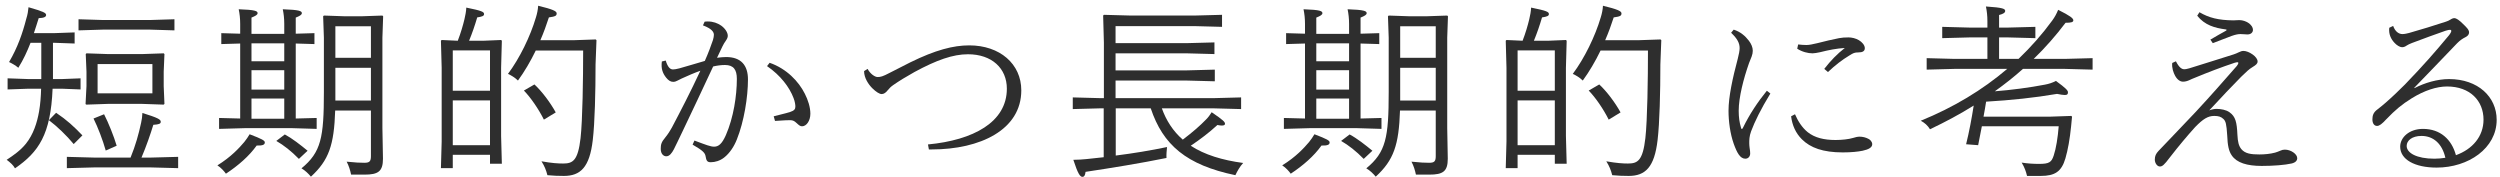 <svg width="324" height="23" viewBox="0 0 324 23" fill="none" xmlns="http://www.w3.org/2000/svg">
<path d="M312.888 11.376L312.912 11.424C314.256 10.728 315.888 10.248 317.4 10.248C321.144 10.248 323.568 12.552 323.568 15.528C323.568 19.224 319.896 21.72 315.792 21.72C312.936 21.72 311.064 20.664 311.064 19.008C311.064 17.808 312.24 16.704 314.016 16.704C316.272 16.704 317.736 18.072 318.288 20.112C320.424 19.344 321.864 17.688 321.864 15.504C321.864 13.056 320.112 11.208 317.136 11.208C315.816 11.208 314.208 11.712 312.552 12.744C311.304 13.512 310.416 14.256 309.264 15.456C308.712 16.056 308.376 16.32 308.064 16.32C307.68 16.32 307.464 15.96 307.464 15.48C307.464 14.976 307.584 14.568 308.112 14.184C308.424 13.944 308.808 13.632 309.168 13.32C310.104 12.504 310.968 11.664 311.688 10.944C314.112 8.424 315.504 6.84 317.4 4.56C317.64 4.248 317.688 4.08 317.688 4.008C317.688 3.912 317.616 3.864 317.52 3.864C317.424 3.864 317.256 3.888 316.944 3.984C315.768 4.392 313.992 5.04 312.6 5.568C312.288 5.688 312.096 5.784 311.904 5.904C311.736 6.024 311.544 6.12 311.304 6.12C311.04 6.12 310.632 5.88 310.344 5.568C309.864 5.064 309.552 4.416 309.648 3.6L310.152 3.36C310.416 4.104 310.896 4.416 311.352 4.416C311.616 4.416 311.952 4.344 312.216 4.272C313.752 3.84 315.456 3.312 316.992 2.808C317.208 2.736 317.376 2.664 317.568 2.544C317.784 2.4 317.952 2.352 318.072 2.352C318.36 2.352 318.744 2.64 319.176 3.072C319.68 3.552 319.992 3.864 319.992 4.2C319.992 4.488 319.8 4.68 319.512 4.824C319.176 4.992 318.864 5.184 318.456 5.592C316.704 7.44 314.64 9.552 312.888 11.376ZM316.92 20.448C316.512 18.648 315.384 17.616 313.824 17.616C312.6 17.616 311.904 18.216 311.904 18.912C311.904 19.824 313.2 20.568 315.504 20.568C315.984 20.568 316.464 20.52 316.92 20.448Z" fill="#2E2E2E"/>
<path d="M284.76 2.04L285.048 1.584C286.272 2.304 287.496 2.616 289.44 2.64C289.92 2.64 290.16 2.568 290.568 2.64C290.952 2.712 291.288 2.88 291.504 3.048C291.768 3.264 291.984 3.552 291.984 3.864C291.984 4.2 291.72 4.464 291.264 4.464C291 4.464 290.712 4.416 290.376 4.416C290.088 4.416 289.776 4.464 289.224 4.656C288.696 4.848 287.928 5.16 286.776 5.592L286.464 5.136C287.208 4.68 287.856 4.344 288.48 3.984C288.6 3.912 288.6 3.84 288.48 3.816C287.016 3.624 285.744 3.264 284.76 2.04ZM281.52 8.16L282 7.944C282.384 8.712 282.744 8.976 283.08 8.976C283.224 8.976 283.392 8.952 283.728 8.856C285.456 8.328 287.616 7.632 289.464 7.056C289.68 6.984 289.92 6.888 290.16 6.768C290.4 6.648 290.568 6.6 290.76 6.6C291.096 6.6 291.528 6.768 291.936 7.056C292.344 7.344 292.584 7.68 292.584 7.968C292.584 8.256 292.368 8.424 291.936 8.688C291.456 8.976 291.144 9.288 290.448 9.96C289.248 11.184 287.928 12.552 286.32 14.304C286.632 14.184 286.968 14.112 287.256 14.112C287.832 14.112 288.504 14.232 288.936 14.544C289.728 15.096 289.896 15.84 289.968 17.448C290.016 18.408 290.136 18.888 290.472 19.32C290.976 19.92 291.744 20.016 292.824 20.016C293.52 20.016 294.24 19.944 294.864 19.776C295.104 19.704 295.296 19.632 295.512 19.536C295.728 19.44 295.896 19.392 296.112 19.392C296.904 19.392 297.72 19.968 297.72 20.496C297.72 20.808 297.504 21.072 296.976 21.192C296.112 21.384 294.672 21.504 293.112 21.504C291.216 21.504 289.896 21.096 289.248 20.16C288.84 19.584 288.696 18.816 288.648 17.568C288.552 16.056 288.456 15.72 288.168 15.432C287.856 15.12 287.496 15.024 286.968 15.024C286.152 15.024 285.528 15.408 284.496 16.464C283.416 17.664 282.408 18.864 281.232 20.376C280.44 21.432 280.224 21.576 279.912 21.576C279.576 21.576 279.264 21.144 279.264 20.688C279.264 20.208 279.408 19.92 279.744 19.56C281.256 17.952 282.912 16.272 284.592 14.472C286.464 12.456 288.264 10.416 289.896 8.544C290.064 8.328 290.088 8.232 290.088 8.16C290.088 8.088 290.04 8.064 289.968 8.064C289.896 8.064 289.776 8.088 289.608 8.136C287.88 8.712 286.128 9.384 284.448 10.08C284.208 10.176 283.968 10.272 283.728 10.392C283.464 10.512 283.2 10.584 282.912 10.584C282.528 10.584 282.144 10.296 281.88 9.792C281.688 9.432 281.448 8.808 281.52 8.16Z" fill="#2E2E2E"/>
<path d="M259.08 7.632H261.6C263.208 6.096 264.672 4.44 265.968 2.664C266.304 2.208 266.544 1.752 266.736 1.272C268.32 2.064 268.704 2.376 268.704 2.64C268.704 2.88 268.392 2.952 267.696 2.952C266.448 4.608 265.08 6.168 263.568 7.632H267.6L271.2 7.536V9.024L267.6 8.928H262.176C261.024 9.96 259.8 10.92 258.528 11.832C260.688 11.664 263.04 11.352 265.032 10.968C265.536 10.872 265.992 10.728 266.448 10.488C267.744 11.424 268.008 11.736 268.008 11.952C268.008 12.216 267.912 12.312 267.6 12.312C267.384 12.312 267.072 12.264 266.592 12.168C263.664 12.672 260.616 12.984 257.4 13.176C257.304 13.824 257.184 14.472 257.064 15.12H265.656L268.44 15.024L268.536 15.12L268.416 16.368C268.248 18.024 268.008 19.392 267.672 20.544C267.168 22.248 266.304 22.8 264.48 22.8H262.704C262.56 22.2 262.392 21.72 262.008 21.072C262.776 21.192 263.496 21.24 264.264 21.24C265.584 21.24 265.872 21.024 266.16 20.16C266.472 19.224 266.688 17.856 266.808 16.368H256.848C256.68 17.184 256.536 18 256.368 18.816L254.808 18.696C255.216 17.04 255.528 15.36 255.792 13.68C253.992 14.808 252.096 15.816 250.128 16.752C249.816 16.248 249.432 15.912 248.928 15.648C253.176 13.92 256.92 11.664 260.136 8.928H253.296L249.696 9.024V7.536L253.296 7.632H257.568V4.848H255.312L251.712 4.944V3.48L255.312 3.576H257.568V2.736C257.568 2.04 257.496 1.416 257.376 0.84C259.632 0.984 259.872 1.152 259.872 1.416C259.872 1.632 259.656 1.8 259.08 1.944V3.576H260.184L263.784 3.48V4.944L260.184 4.848H259.08V7.632Z" fill="#2E2E2E"/>
<path d="M236.904 9.336L236.424 8.928C237.24 7.872 238.104 6.984 239.088 6.216C237.984 6.288 237.024 6.48 235.872 6.768C235.536 6.84 235.128 6.912 234.912 6.912C234.312 6.912 233.544 6.72 232.92 6.312L233.04 5.76C233.424 5.808 233.808 5.832 234.12 5.832C234.504 5.832 234.912 5.736 235.536 5.592C236.496 5.352 237.456 5.112 238.344 4.944C238.704 4.872 239.112 4.848 239.568 4.848C240 4.848 240.504 4.968 240.912 5.208C241.32 5.448 241.68 5.856 241.68 6.24C241.68 6.624 241.392 6.792 240.864 6.792C240.36 6.792 240.192 6.864 239.664 7.2C238.752 7.752 237.864 8.424 236.904 9.336ZM232.128 15.072L232.632 14.808C233.016 15.696 233.544 16.536 234.288 17.136C235.2 17.856 236.4 18.144 237.888 18.144C238.68 18.144 239.592 18.048 240.144 17.88C240.432 17.784 240.744 17.712 241.008 17.712C241.392 17.712 241.776 17.808 242.112 17.976C242.376 18.096 242.64 18.36 242.64 18.696C242.64 19.104 242.184 19.368 241.392 19.536C240.816 19.656 239.952 19.752 238.824 19.752C236.256 19.752 234.624 19.152 233.52 18.048C232.728 17.256 232.272 16.248 232.128 15.072ZM224.352 4.248L224.688 3.84C225.576 4.128 226.176 4.656 226.656 5.28C226.968 5.688 227.16 6.144 227.16 6.576C227.16 6.816 227.112 7.056 227.016 7.32C226.92 7.584 226.824 7.776 226.68 8.16C225.96 10.2 225.336 12.624 225.336 14.352C225.336 15.192 225.432 15.864 225.624 16.512C225.648 16.608 225.696 16.728 225.744 16.728C225.792 16.728 225.864 16.608 225.912 16.512C226.728 14.832 227.808 13.2 228.984 11.76L229.44 12.12C228.192 14.16 227.4 15.792 226.944 17.016C226.704 17.664 226.704 18.144 226.704 18.552C226.704 18.768 226.728 19.008 226.752 19.176C226.8 19.464 226.824 19.68 226.824 19.896C226.824 20.256 226.584 20.568 226.2 20.568C225.528 20.568 225.12 19.824 224.688 18.624C224.232 17.328 224.016 15.744 224.016 14.352C224.016 12.552 224.544 10.128 225.216 7.608C225.36 7.08 225.456 6.528 225.456 6.24C225.456 5.592 225.168 5.016 224.352 4.248Z" fill="#2E2E2E"/>
<path d="M201.504 20.064H196.68V21.792H195.144L195.24 18.336V8.784L195.144 5.28L195.24 5.184L197.328 5.28C197.736 4.224 198 3.288 198.192 2.496C198.312 1.968 198.408 1.512 198.432 0.984C200.448 1.392 200.736 1.536 200.736 1.824C200.736 2.064 200.496 2.16 199.848 2.256C199.536 3.312 199.2 4.296 198.792 5.28H200.64L202.944 5.184L203.04 5.28L202.944 8.784V17.616L203.04 21.216H201.504V20.064ZM201.504 18.816V13.008H196.68V18.816H201.504ZM201.504 11.76V6.528H196.68V11.76H201.504ZM213.576 6.552H207.432C206.76 7.944 205.968 9.288 205.128 10.44C204.744 10.056 204.216 9.744 203.832 9.576C205.344 7.56 206.736 4.704 207.456 2.256C207.6 1.8 207.72 1.248 207.744 0.744C209.616 1.2 210.144 1.44 210.144 1.728C210.144 2.04 210 2.136 209.136 2.256C208.824 3.216 208.464 4.224 208.032 5.208H212.424L215.208 5.112L215.304 5.208L215.184 8.352C215.184 11.88 215.088 15.936 214.824 18.144C214.416 21.696 213.216 22.8 211.08 22.8C210.36 22.8 209.712 22.776 208.944 22.704C208.776 22.056 208.584 21.552 208.176 20.904C209.52 21.144 210.336 21.192 210.984 21.192C212.232 21.192 212.904 20.832 213.24 17.904C213.504 15.576 213.576 10.152 213.576 6.552ZM205.896 11.736L207.264 10.944C208.224 11.832 209.328 13.296 210.024 14.568L208.488 15.504C207.792 14.112 206.784 12.648 205.896 11.736Z" fill="#2E2E2E"/>
<path d="M186.072 14.328H181.44C181.296 18.792 180.624 20.76 178.296 22.896C177.96 22.488 177.528 22.08 177.072 21.816C179.616 19.728 179.976 17.832 179.976 11.928V4.896L179.88 2.112L179.976 2.016L182.76 2.112H184.776L187.56 2.016L187.656 2.112L187.56 4.896V16.584L187.632 20.568C187.632 22.224 187.008 22.632 185.232 22.632H183.504C183.384 22.056 183.216 21.504 182.928 20.952C184.032 21.072 184.728 21.096 185.208 21.096C185.88 21.096 186.072 20.928 186.072 20.232V14.328ZM181.464 8.784V13.032H186.072V8.784H181.464ZM186.072 7.488V3.408H181.464V7.488H186.072ZM169.128 5.64L166.68 5.712V4.296L169.128 4.368V3.096C169.128 2.4 169.056 1.776 168.936 1.2C171.12 1.272 171.384 1.44 171.384 1.704C171.384 1.92 171.12 2.064 170.592 2.28V4.392H174.84V3.096C174.84 2.4 174.768 1.776 174.648 1.2C176.832 1.272 177.12 1.44 177.12 1.704C177.12 1.92 176.856 2.064 176.328 2.28V4.368L178.752 4.296V5.712L176.328 5.64V15.36L179.04 15.288V16.704L175.848 16.608H169.752L166.392 16.704V15.288L169.128 15.36V5.64ZM174.84 5.616H170.592V7.944H174.84V5.616ZM170.592 15.384H174.84V12.768H170.592V15.384ZM174.84 9.096H170.592V11.616H174.84V9.096ZM171.264 18.864C170.28 20.232 168.912 21.432 167.28 22.512C167.064 22.2 166.632 21.72 166.176 21.432C167.952 20.328 168.984 19.2 169.656 18.408C169.92 18.096 170.16 17.712 170.352 17.4C171.984 18.024 172.32 18.216 172.32 18.456C172.32 18.72 172.128 18.888 171.264 18.864ZM177.864 19.536L176.736 20.592C175.752 19.584 174.768 18.816 173.808 18.264L174.912 17.424C175.896 17.952 176.928 18.768 177.864 19.536Z" fill="#2E2E2E"/>
<path d="M149.136 14.04H144.6V20.16C146.88 19.872 149.064 19.512 151.248 19.056C151.2 19.512 151.152 20.016 151.176 20.472C147.888 21.144 144.048 21.768 140.688 22.272C140.64 22.704 140.52 22.92 140.28 22.92C139.992 22.92 139.704 22.56 139.104 20.712C139.752 20.712 140.256 20.664 140.808 20.616C141.576 20.544 142.296 20.448 143.04 20.376V14.04H142.632L139.032 14.136V12.624L142.632 12.72H143.064V5.52L142.968 2.016L143.064 1.92L146.568 2.016H154.776L158.376 1.92V3.48L154.776 3.384H144.576V5.592H153.792L157.392 5.496V7.008L153.792 6.912H144.576V9.12H153.84L157.44 9.024V10.536L153.84 10.44H144.576V12.72H157.248L160.848 12.624V14.136L157.248 14.04H150.576C151.128 15.6 152.04 17.016 153.288 18.096C154.56 17.136 155.52 16.296 156.312 15.48C156.624 15.168 156.816 14.88 157.032 14.544C158.616 15.624 158.76 15.816 158.76 16.056C158.76 16.176 158.64 16.272 158.352 16.272C158.208 16.272 158.016 16.248 157.776 16.2C156.624 17.256 155.592 18.024 154.32 18.888C156.12 20.064 158.424 20.76 161.112 21.12C160.68 21.6 160.368 22.152 160.104 22.704C153.768 21.384 150.72 18.792 149.136 14.04Z" fill="#2E2E2E"/>
<path d="M120.384 19.368L120.264 18.72C126.12 18.168 130.488 15.84 130.488 11.496C130.488 8.856 128.544 7.032 125.448 7.032C123.504 7.032 121.392 7.776 118.512 9.336C117.432 9.936 116.496 10.512 115.776 11.016C115.464 11.232 115.272 11.424 115.056 11.688C114.816 12 114.552 12.192 114.264 12.192C114 12.192 113.544 11.928 113.04 11.424C112.56 10.944 111.984 10.104 111.984 9.216L112.44 8.928C112.8 9.6 113.4 9.984 113.736 9.984C114.12 9.984 114.408 9.912 115.272 9.456C116.208 8.976 117 8.568 117.96 8.088C121.224 6.48 123.552 5.88 125.616 5.88C129.576 5.88 132.36 8.28 132.36 11.712C132.36 16.824 127.032 19.368 120.744 19.368H120.384Z" fill="#2E2E2E"/>
<path d="M91.104 3.288L91.32 2.808C91.464 2.784 91.632 2.784 91.752 2.784C92.424 2.784 93 3 93.456 3.312C93.96 3.672 94.32 4.2 94.32 4.632C94.32 4.824 94.248 5.016 94.08 5.256C93.888 5.52 93.768 5.736 93.624 6.024C93.432 6.408 93.216 6.888 92.928 7.488C93.312 7.44 93.72 7.392 94.104 7.392C96.048 7.392 96.936 8.472 96.936 10.296C96.936 12.576 96.432 15.744 95.496 18.072C95.16 18.936 94.584 19.848 93.84 20.424C93.312 20.832 92.688 21.024 92.112 21.024C91.68 21.024 91.536 20.856 91.44 20.232C91.368 19.848 91.152 19.536 89.76 18.744L90 18.216C91.536 18.792 92.088 19.008 92.544 19.008C93.096 19.008 93.552 18.696 94.08 17.496C95.064 15.24 95.496 12.408 95.496 10.224C95.496 9.024 95.064 8.424 93.96 8.424C93.456 8.424 92.928 8.496 92.424 8.616C90.984 11.712 89.712 14.4 88.44 17.064C87.96 18.048 87.6 18.84 87.336 19.344C87.072 19.848 86.76 20.256 86.352 20.256C85.992 20.256 85.632 19.944 85.632 19.296C85.632 18.696 85.728 18.408 86.208 17.832C86.592 17.352 86.832 16.968 87.072 16.536C88.2 14.4 89.496 11.904 90.768 9.168C89.952 9.456 89.136 9.816 88.344 10.176L87.816 10.44C87.648 10.536 87.456 10.608 87.24 10.608C86.904 10.608 86.616 10.416 86.328 10.056C85.872 9.48 85.656 8.88 85.776 7.968L86.28 7.848C86.52 8.664 86.832 9 87.216 9C87.408 9 87.696 8.952 88.056 8.856C89.184 8.544 90.168 8.232 91.344 7.896C91.824 6.816 92.136 5.952 92.4 5.184C92.472 4.944 92.52 4.68 92.52 4.512C92.52 4.152 92.256 3.72 91.104 3.288ZM99.408 8.568L99.744 8.136C101.952 8.904 103.512 10.56 104.304 12.144C104.712 12.936 105.024 13.896 105.024 14.736C105.024 15.648 104.52 16.368 103.944 16.368C103.704 16.368 103.536 16.224 103.224 15.936C102.96 15.672 102.72 15.576 102.432 15.576C102.24 15.576 101.712 15.576 100.44 15.672L100.272 15.072C100.968 14.88 101.688 14.736 102.384 14.52C102.96 14.328 103.08 14.136 103.08 13.8C103.08 13.608 103.032 13.176 102.84 12.696C102.312 11.304 101.16 9.768 99.408 8.568Z" fill="#2E2E2E"/>
<path d="M63.504 20.064H58.68V21.792H57.144L57.24 18.336V8.784L57.144 5.28L57.24 5.184L59.328 5.28C59.736 4.224 60 3.288 60.192 2.496C60.312 1.968 60.408 1.512 60.432 0.984C62.448 1.392 62.736 1.536 62.736 1.824C62.736 2.064 62.496 2.16 61.848 2.256C61.536 3.312 61.2 4.296 60.792 5.28H62.64L64.944 5.184L65.04 5.28L64.944 8.784V17.616L65.04 21.216H63.504V20.064ZM63.504 18.816V13.008H58.68V18.816H63.504ZM63.504 11.76V6.528H58.68V11.76H63.504ZM75.576 6.552H69.432C68.76 7.944 67.968 9.288 67.128 10.44C66.744 10.056 66.216 9.744 65.832 9.576C67.344 7.56 68.736 4.704 69.456 2.256C69.6 1.8 69.72 1.248 69.744 0.744C71.616 1.2 72.144 1.44 72.144 1.728C72.144 2.04 72 2.136 71.136 2.256C70.824 3.216 70.464 4.224 70.032 5.208H74.424L77.208 5.112L77.304 5.208L77.184 8.352C77.184 11.88 77.088 15.936 76.824 18.144C76.416 21.696 75.216 22.8 73.08 22.8C72.36 22.8 71.712 22.776 70.944 22.704C70.776 22.056 70.584 21.552 70.176 20.904C71.52 21.144 72.336 21.192 72.984 21.192C74.232 21.192 74.904 20.832 75.24 17.904C75.504 15.576 75.576 10.152 75.576 6.552ZM67.896 11.736L69.264 10.944C70.224 11.832 71.328 13.296 72.024 14.568L70.488 15.504C69.792 14.112 68.784 12.648 67.896 11.736Z" fill="#2E2E2E"/>
<path d="M48.072 14.328H43.44C43.296 18.792 42.624 20.76 40.296 22.896C39.96 22.488 39.528 22.08 39.072 21.816C41.616 19.728 41.976 17.832 41.976 11.928V4.896L41.88 2.112L41.976 2.016L44.76 2.112H46.776L49.56 2.016L49.656 2.112L49.56 4.896V16.584L49.632 20.568C49.632 22.224 49.008 22.632 47.232 22.632H45.504C45.384 22.056 45.216 21.504 44.928 20.952C46.032 21.072 46.728 21.096 47.208 21.096C47.88 21.096 48.072 20.928 48.072 20.232V14.328ZM43.464 8.784V13.032H48.072V8.784H43.464ZM48.072 7.488V3.408H43.464V7.488H48.072ZM31.128 5.64L28.68 5.712V4.296L31.128 4.368V3.096C31.128 2.4 31.056 1.776 30.936 1.2C33.12 1.272 33.384 1.44 33.384 1.704C33.384 1.92 33.12 2.064 32.592 2.28V4.392H36.84V3.096C36.84 2.4 36.768 1.776 36.648 1.2C38.832 1.272 39.12 1.44 39.12 1.704C39.12 1.92 38.856 2.064 38.328 2.28V4.368L40.752 4.296V5.712L38.328 5.64V15.36L41.04 15.288V16.704L37.848 16.608H31.752L28.392 16.704V15.288L31.128 15.36V5.64ZM36.84 5.616H32.592V7.944H36.84V5.616ZM32.592 15.384H36.84V12.768H32.592V15.384ZM36.84 9.096H32.592V11.616H36.84V9.096ZM33.264 18.864C32.28 20.232 30.912 21.432 29.28 22.512C29.064 22.2 28.632 21.72 28.176 21.432C29.952 20.328 30.984 19.2 31.656 18.408C31.92 18.096 32.16 17.712 32.352 17.4C33.984 18.024 34.32 18.216 34.32 18.456C34.32 18.72 34.128 18.888 33.264 18.864ZM39.864 19.536L38.736 20.592C37.752 19.584 36.768 18.816 35.808 18.264L36.912 17.424C37.896 17.952 38.928 18.768 39.864 19.536Z" fill="#2E2E2E"/>
<path d="M18.432 7.008L21.216 6.912L21.312 7.008L21.216 9.288V11.16L21.312 13.464L21.216 13.56L18.432 13.464H13.968L11.184 13.56L11.088 13.488L11.208 11.16V9.288L11.112 7.008L11.208 6.912L13.992 7.008H18.432ZM19.752 8.304H12.648V12.096H19.752V8.304ZM6.864 5.544V10.248H7.992L10.44 10.152V11.592L7.992 11.496H6.816C6.576 17.424 5.016 19.704 1.944 21.816C1.728 21.408 1.296 21.024 0.864 20.712C1.776 20.112 2.664 19.488 3.36 18.624C4.32 17.424 4.8 15.936 5.064 14.448C5.232 13.464 5.304 12.48 5.328 11.496H3.72L0.984 11.592V10.152L3.72 10.248H5.352V5.544H3.96C3.528 6.648 3.048 7.704 2.376 8.784C2.016 8.472 1.536 8.208 1.176 8.04C2.28 6.168 2.928 4.296 3.408 2.424C3.576 1.896 3.648 1.44 3.696 0.936C5.592 1.488 5.976 1.656 5.976 1.944C5.976 2.184 5.712 2.328 5.016 2.352C4.8 3.024 4.608 3.672 4.392 4.296H6.984L9.672 4.2V5.64L6.984 5.544H6.864ZM12.12 15.36L13.488 14.808C14.064 15.936 14.76 17.664 15.12 18.888L13.704 19.512C13.32 18.144 12.672 16.464 12.12 15.36ZM18.336 20.424H19.488L23.088 20.328V21.792L19.488 21.696H12.264L8.664 21.792V20.328L12.264 20.424H16.92C17.568 18.84 17.976 17.376 18.288 15.912C18.384 15.48 18.432 15.144 18.456 14.64C20.448 15.264 20.856 15.48 20.832 15.792C20.832 16.032 20.616 16.128 19.872 16.176C19.512 17.352 18.96 18.96 18.336 20.424ZM13.296 3.84L10.176 3.936V2.496L13.296 2.592H19.488L22.608 2.496V3.936L19.488 3.84H13.296ZM6.336 15.576L7.272 14.616C8.664 15.552 9.576 16.392 10.68 17.544L9.552 18.672C8.64 17.568 7.392 16.368 6.336 15.576Z" fill="#2E2E2E"/>
</svg>
